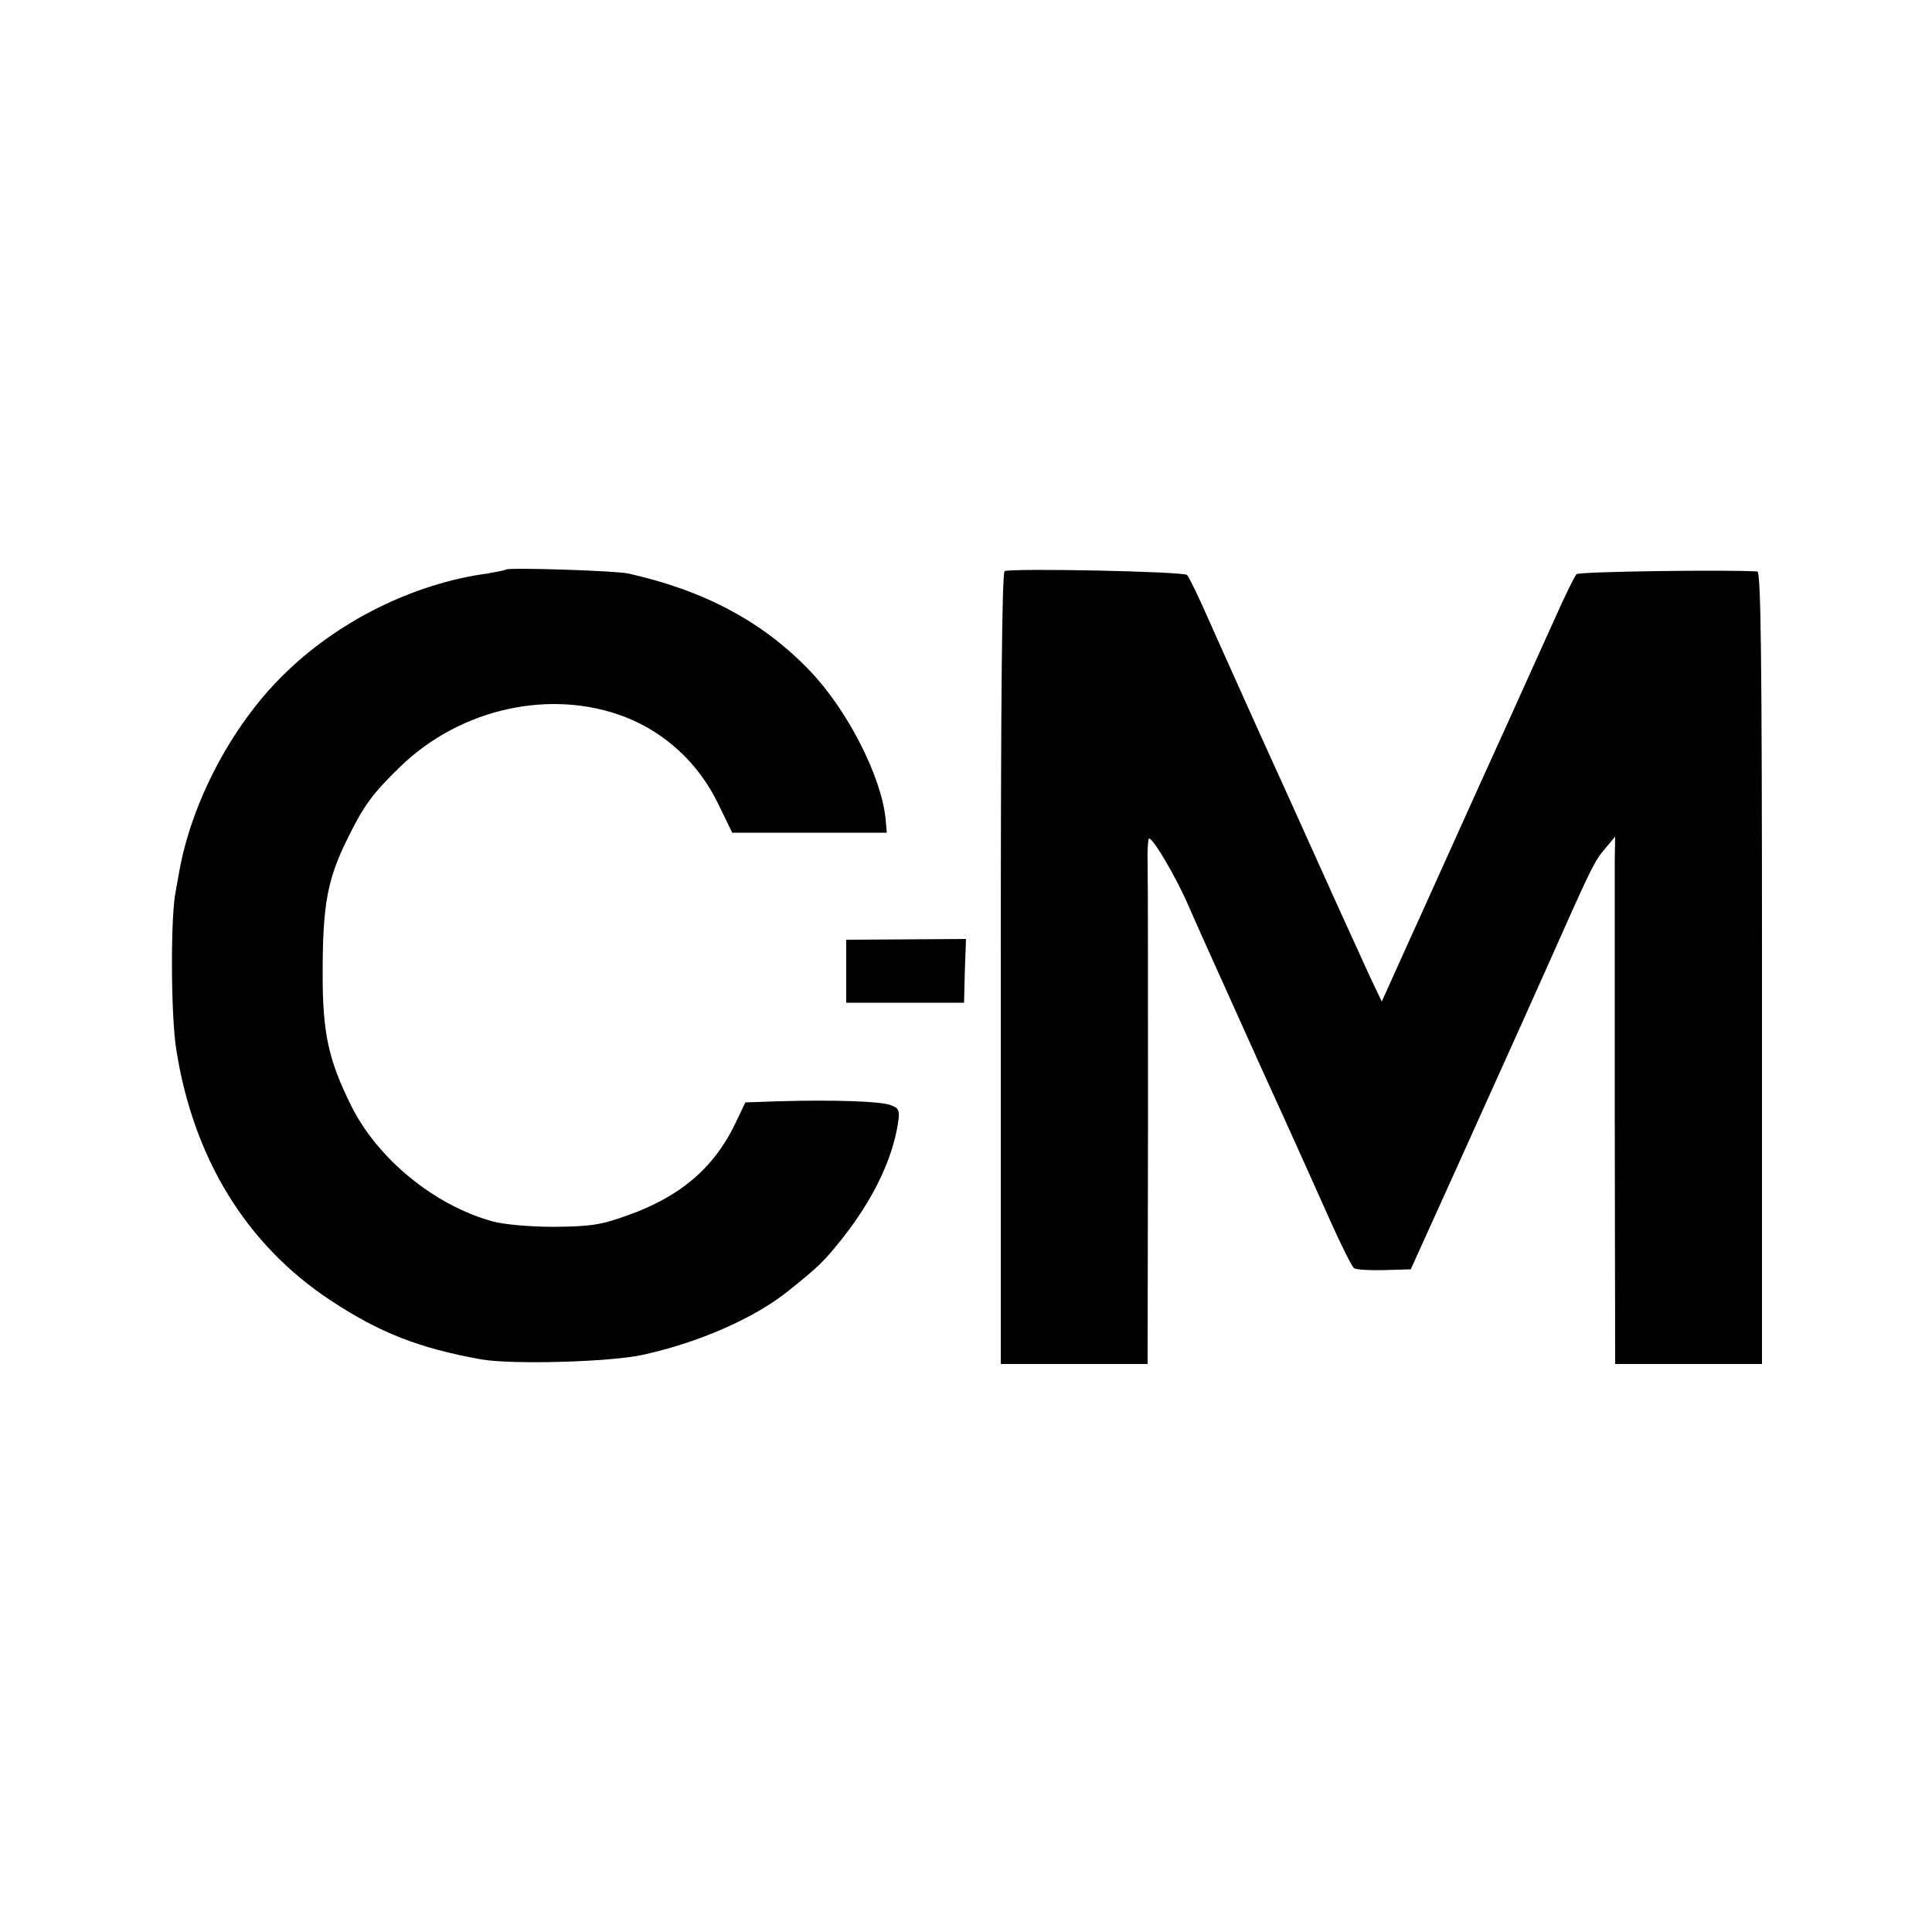 <?xml version="1.0" standalone="no"?>
<!DOCTYPE svg PUBLIC "-//W3C//DTD SVG 20010904//EN"
 "http://www.w3.org/TR/2001/REC-SVG-20010904/DTD/svg10.dtd">
<svg version="1.0" xmlns="http://www.w3.org/2000/svg"
 width="500pt" height="500pt" viewBox="0 0 500 500"
 preserveAspectRatio="xMidYMid meet">
<g transform="translate(0,500) scale(0.1,-0.1)"
fill="#000000" stroke="none">
<path d="M1309 3526 c-2 -2 -23 -6 -46 -10 -194 -26 -392 -125 -533 -266 -131
-130 -234 -326 -266 -505 -2 -11 -6 -33 -9 -50 -14 -64 -13 -321 1 -410 44
-282 181 -506 399 -650 127 -84 229 -124 390 -153 79 -14 336 -7 420 12 145
32 288 95 375 165 80 64 91 75 140 136 79 100 129 203 144 298 5 33 3 39 -19
47 -26 10 -149 14 -288 10 l-88 -3 -22 -46 c-55 -120 -144 -197 -282 -246 -69
-25 -95 -29 -190 -30 -65 0 -130 6 -160 14 -152 42 -299 163 -367 301 -58 118
-73 185 -73 340 0 179 12 245 66 353 41 83 64 114 134 182 156 152 391 204
584 129 104 -41 189 -120 239 -223 l37 -76 200 0 200 0 -3 35 c-11 111 -99
283 -197 385 -122 127 -273 207 -470 251 -34 7 -309 16 -316 10z"/>
<path d="M2600 3522 c-7 -3 -10 -355 -10 -1028 l0 -1024 190 0 190 0 1 613 c0
336 0 642 -1 680 -1 37 1 67 4 67 11 0 71 -103 100 -170 35 -80 39 -88 193
-430 69 -151 148 -327 176 -390 28 -63 56 -118 61 -122 6 -4 41 -6 79 -5 l68
2 120 265 c66 146 126 279 133 295 8 17 53 118 101 225 114 256 120 270 150
305 l25 30 -1 -55 c0 -30 0 -337 0 -682 l1 -628 190 0 190 0 0 1025 c0 813 -3
1025 -12 1026 -73 5 -461 0 -468 -7 -5 -5 -31 -58 -58 -119 -27 -60 -59 -130
-70 -155 -11 -25 -65 -144 -120 -265 -55 -121 -134 -298 -178 -394 l-78 -173
-30 63 c-55 120 -84 184 -226 499 -79 173 -164 364 -191 424 -26 60 -52 113
-57 118 -9 9 -447 18 -472 10z"/>
<path d="M2190 2486 l0 -81 153 0 152 0 2 82 3 83 -155 -1 -155 -1 0 -82z"/>
</g>
</svg>

